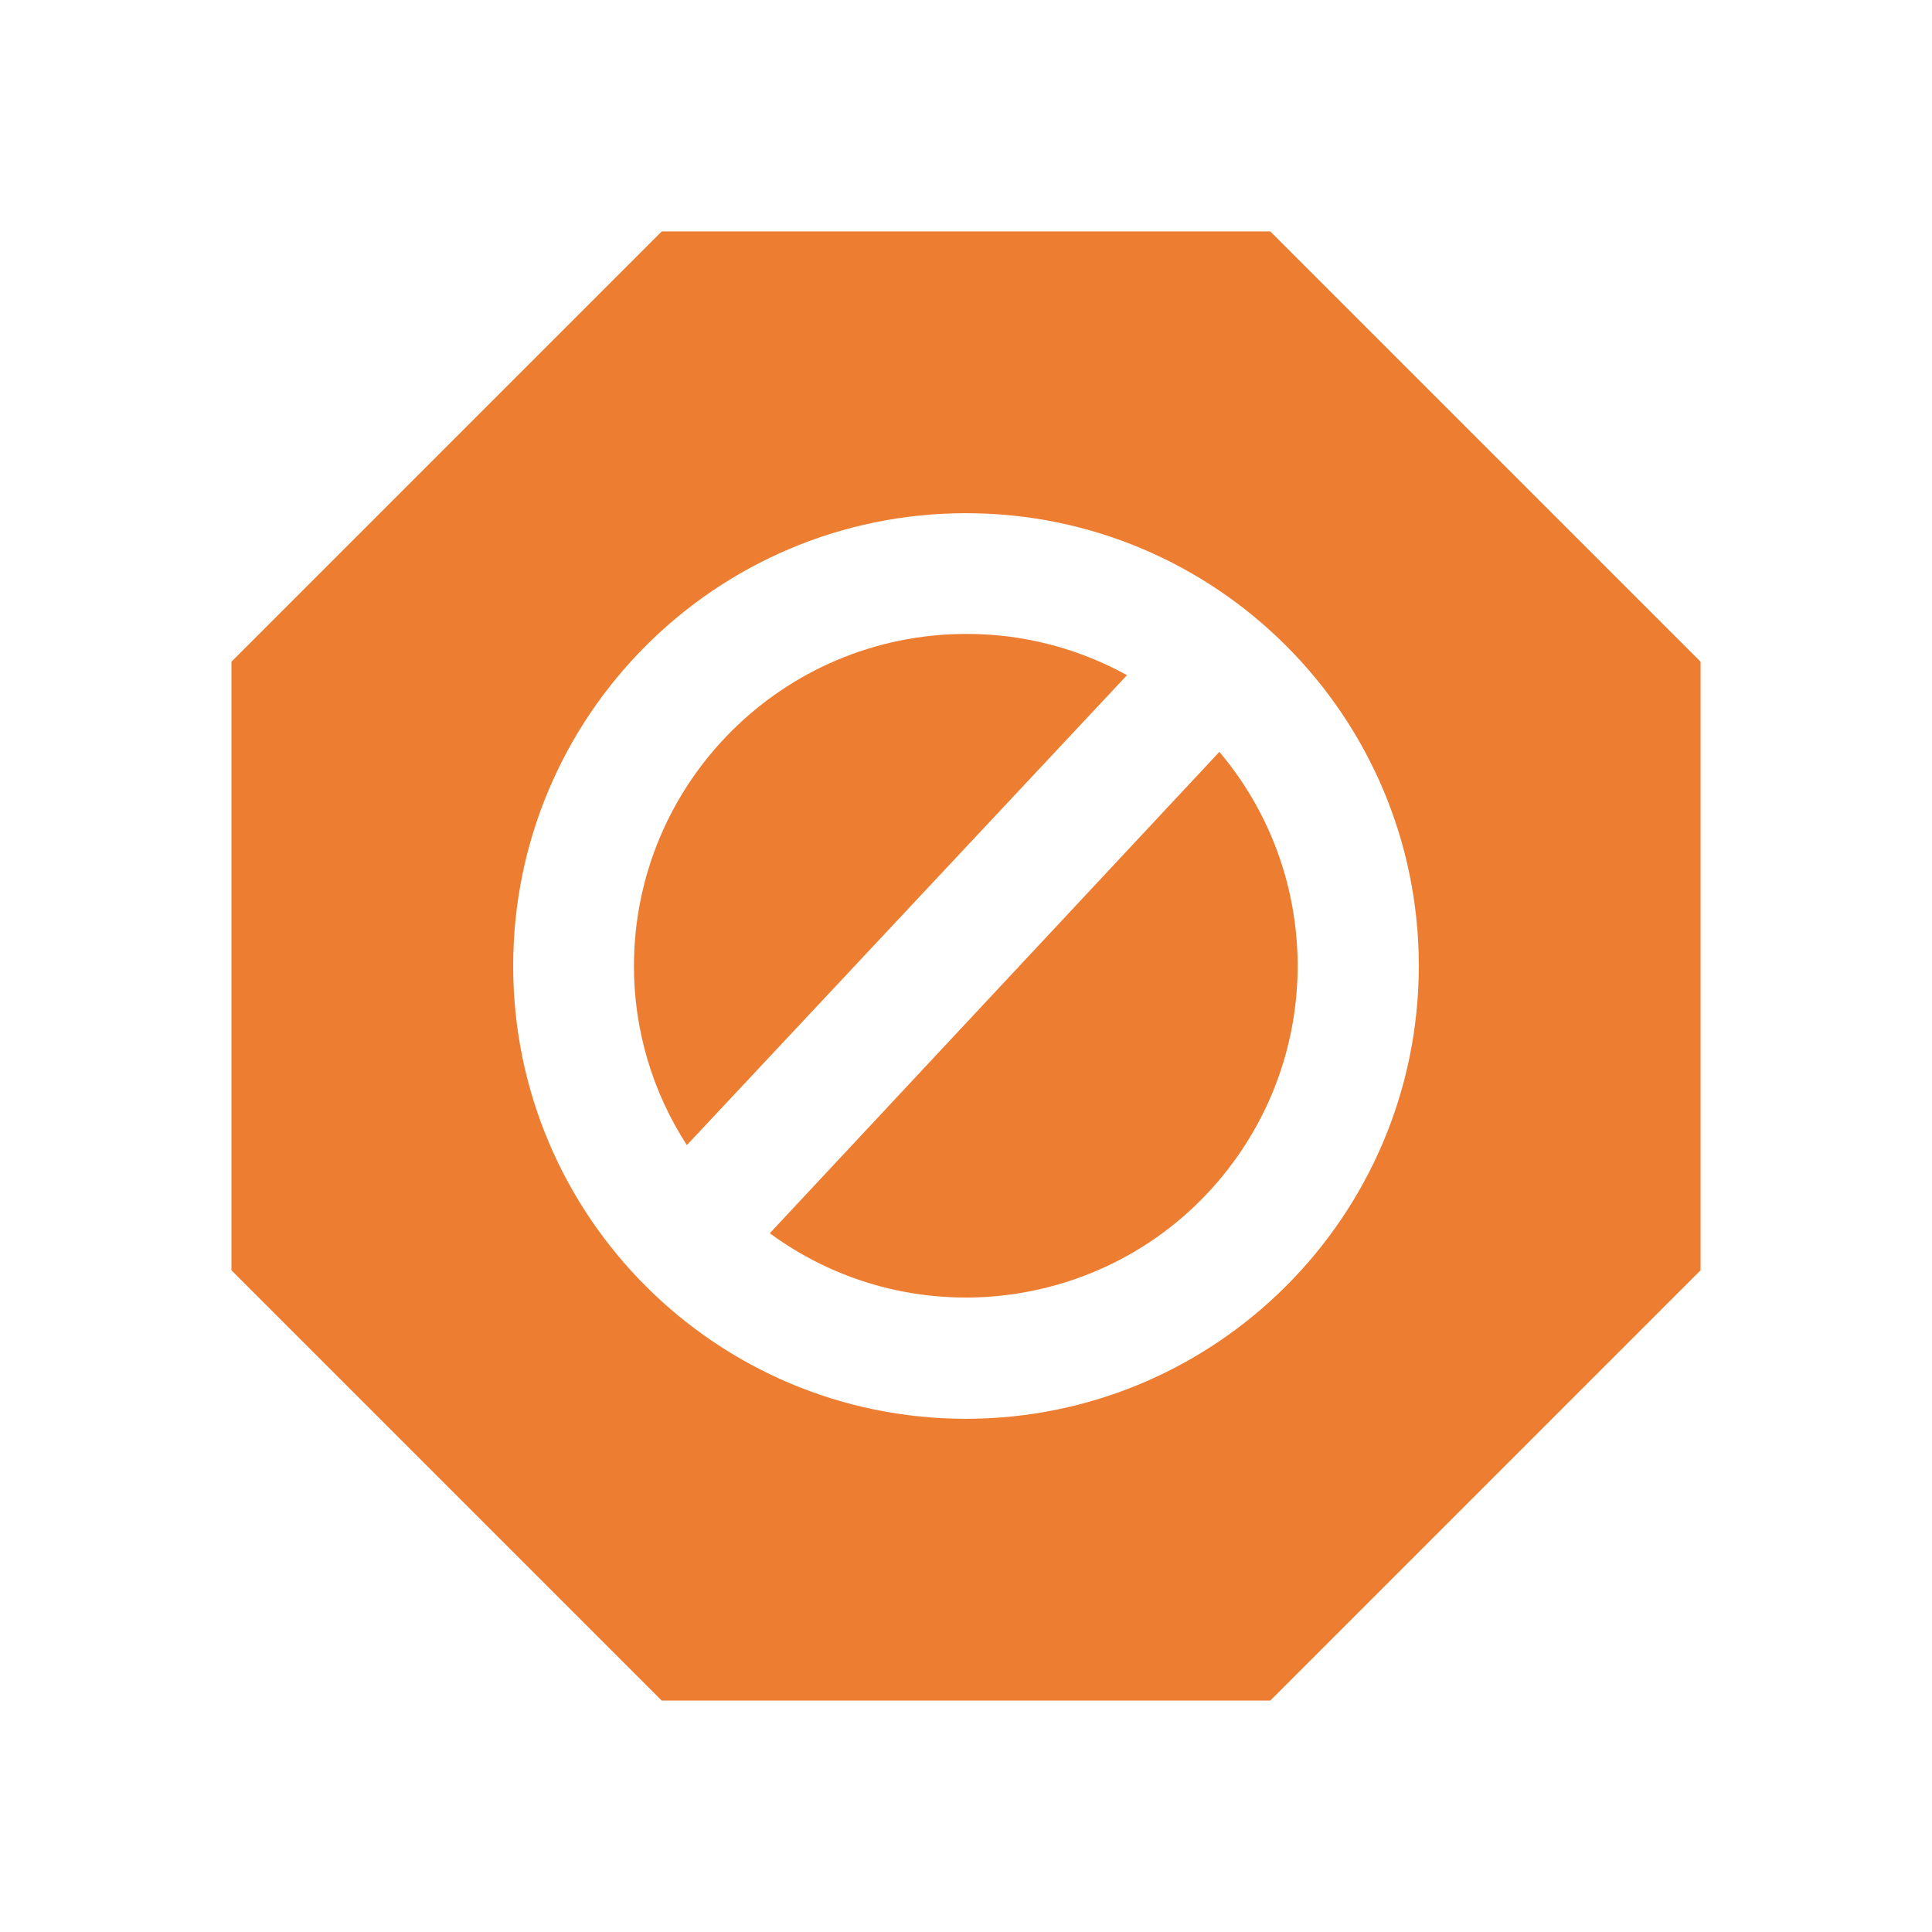 <svg viewBox="0 0 96 96" xmlns="http://www.w3.org/2000/svg" xmlns:xlink="http://www.w3.org/1999/xlink" id="Icons_StopSign" overflow="hidden"><path d="M38.25 61.28C45.588 66.664 55.902 65.08 61.286 57.742 65.791 51.603 65.503 43.177 60.59 37.36Z" fill="#ED7D31"/><path d="M48 31.5C38.892 31.511 31.511 38.892 31.5 48 31.498 51.158 32.412 54.25 34.13 56.9L56 33.55C53.551 32.197 50.798 31.491 48 31.5Z" fill="#ED7D31"/><path d="M63.12 11.5 32.88 11.5 11.5 32.88 11.5 63.12 32.88 84.5 63.12 84.5 84.5 63.12 84.5 32.88ZM48 70.5C35.574 70.5 25.5 60.426 25.5 48 25.5 35.574 35.574 25.5 48 25.5 60.426 25.5 70.5 35.574 70.5 48 70.489 60.422 60.422 70.489 48 70.5Z" fill="#ED7D31"/></svg>